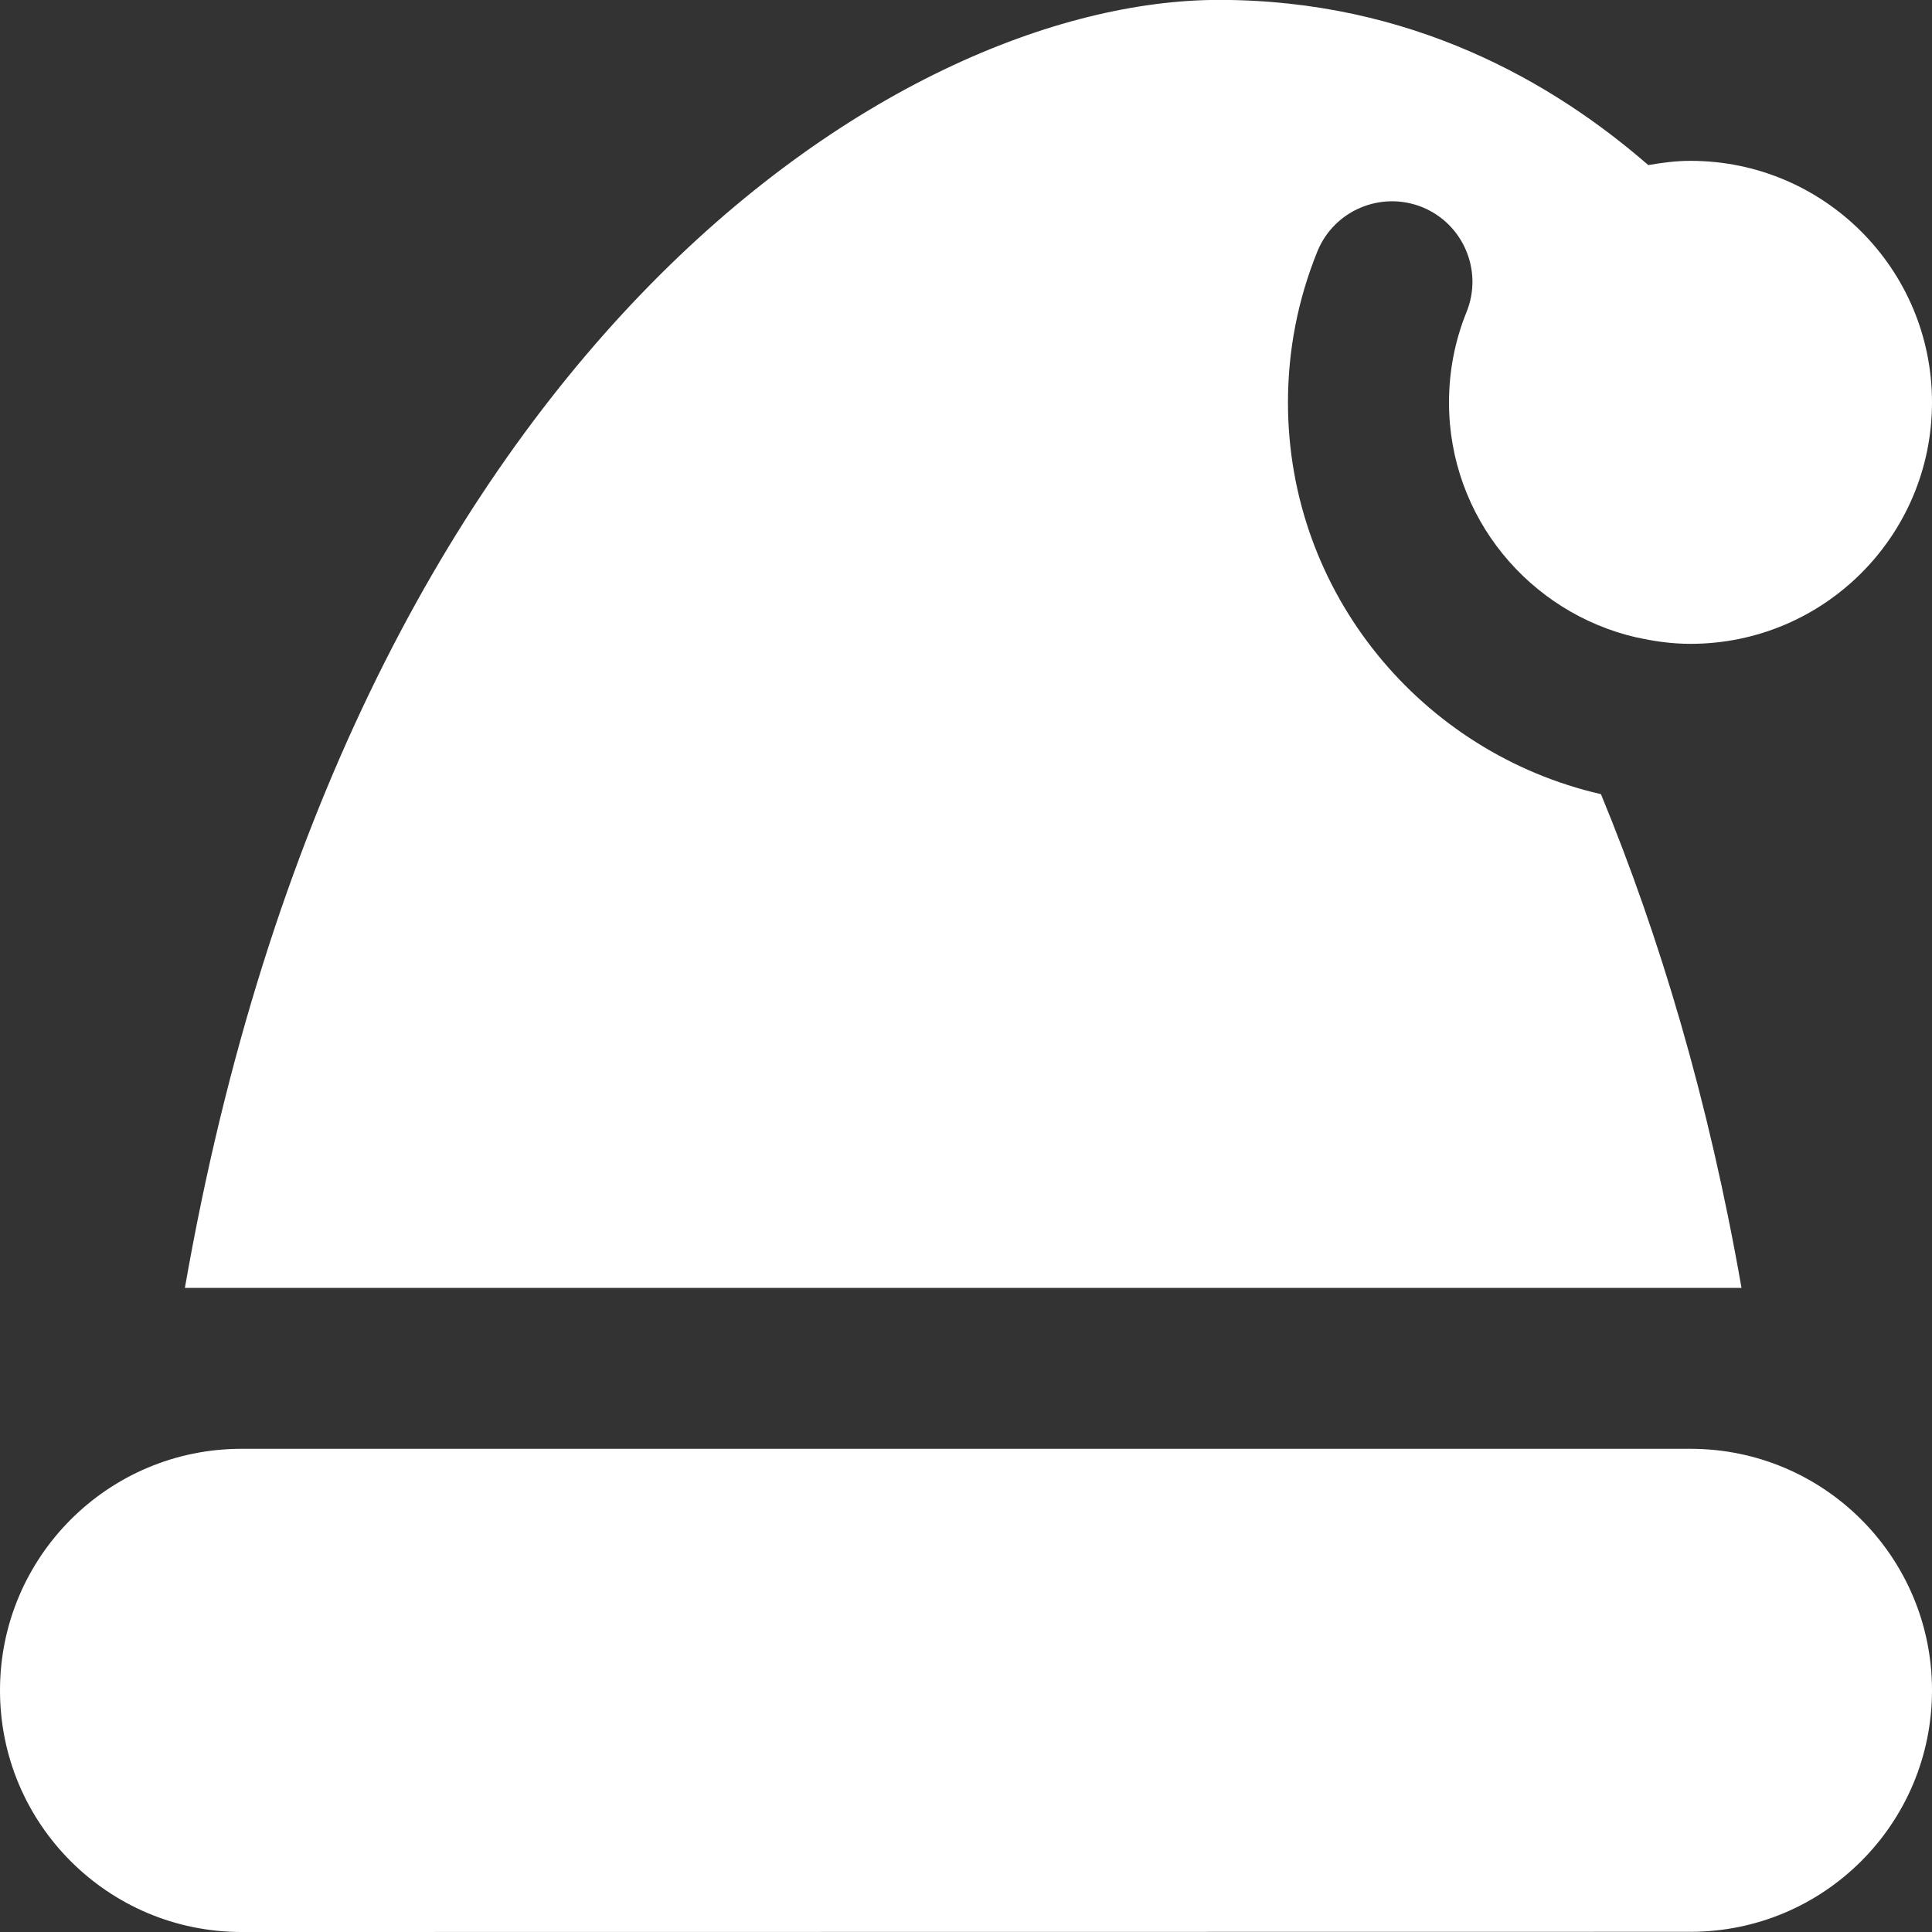 <?xml version="1.0" encoding="UTF-8"?> <svg xmlns="http://www.w3.org/2000/svg" width="20" height="20" viewBox="0 0 20 20" fill="none"><rect x="0" y="0" width="20" height="20" fill="#333333" stroke="none"/><g clip-path="url(#clip0_81_75)"><path d="M20 17.498C20 18.879 18.881 19.998 17.5 19.998L2.501 20C1.12 20 0 18.881 0 17.5V17.498C0 16.118 1.119 14.998 2.5 14.998H17.5C18.881 14.998 20 16.118 20 17.498ZM17.5 1.665C17.35 1.665 17.206 1.684 17.063 1.709C16.074 0.849 14.604 -0.001 12.619 -0.001C9.263 -0.001 3.603 3.661 1.914 13.332H18.028C17.688 11.387 17.182 9.699 16.573 8.221C14.722 7.797 13.333 6.144 13.333 4.167C13.333 3.628 13.435 3.102 13.637 2.604C13.809 2.178 14.295 1.973 14.722 2.144C15.148 2.317 15.354 2.803 15.182 3.229C15.061 3.527 15 3.843 15 4.167C15 5.354 15.832 6.344 16.942 6.599V6.598C17.122 6.639 17.308 6.665 17.5 6.665C18.881 6.665 20 5.546 20 4.165C20 2.784 18.881 1.665 17.5 1.665Z" fill="white"></path></g><defs><clipPath id="clip0_81_75"><rect width="20" height="20" fill="white"></rect></clipPath></defs></svg> 